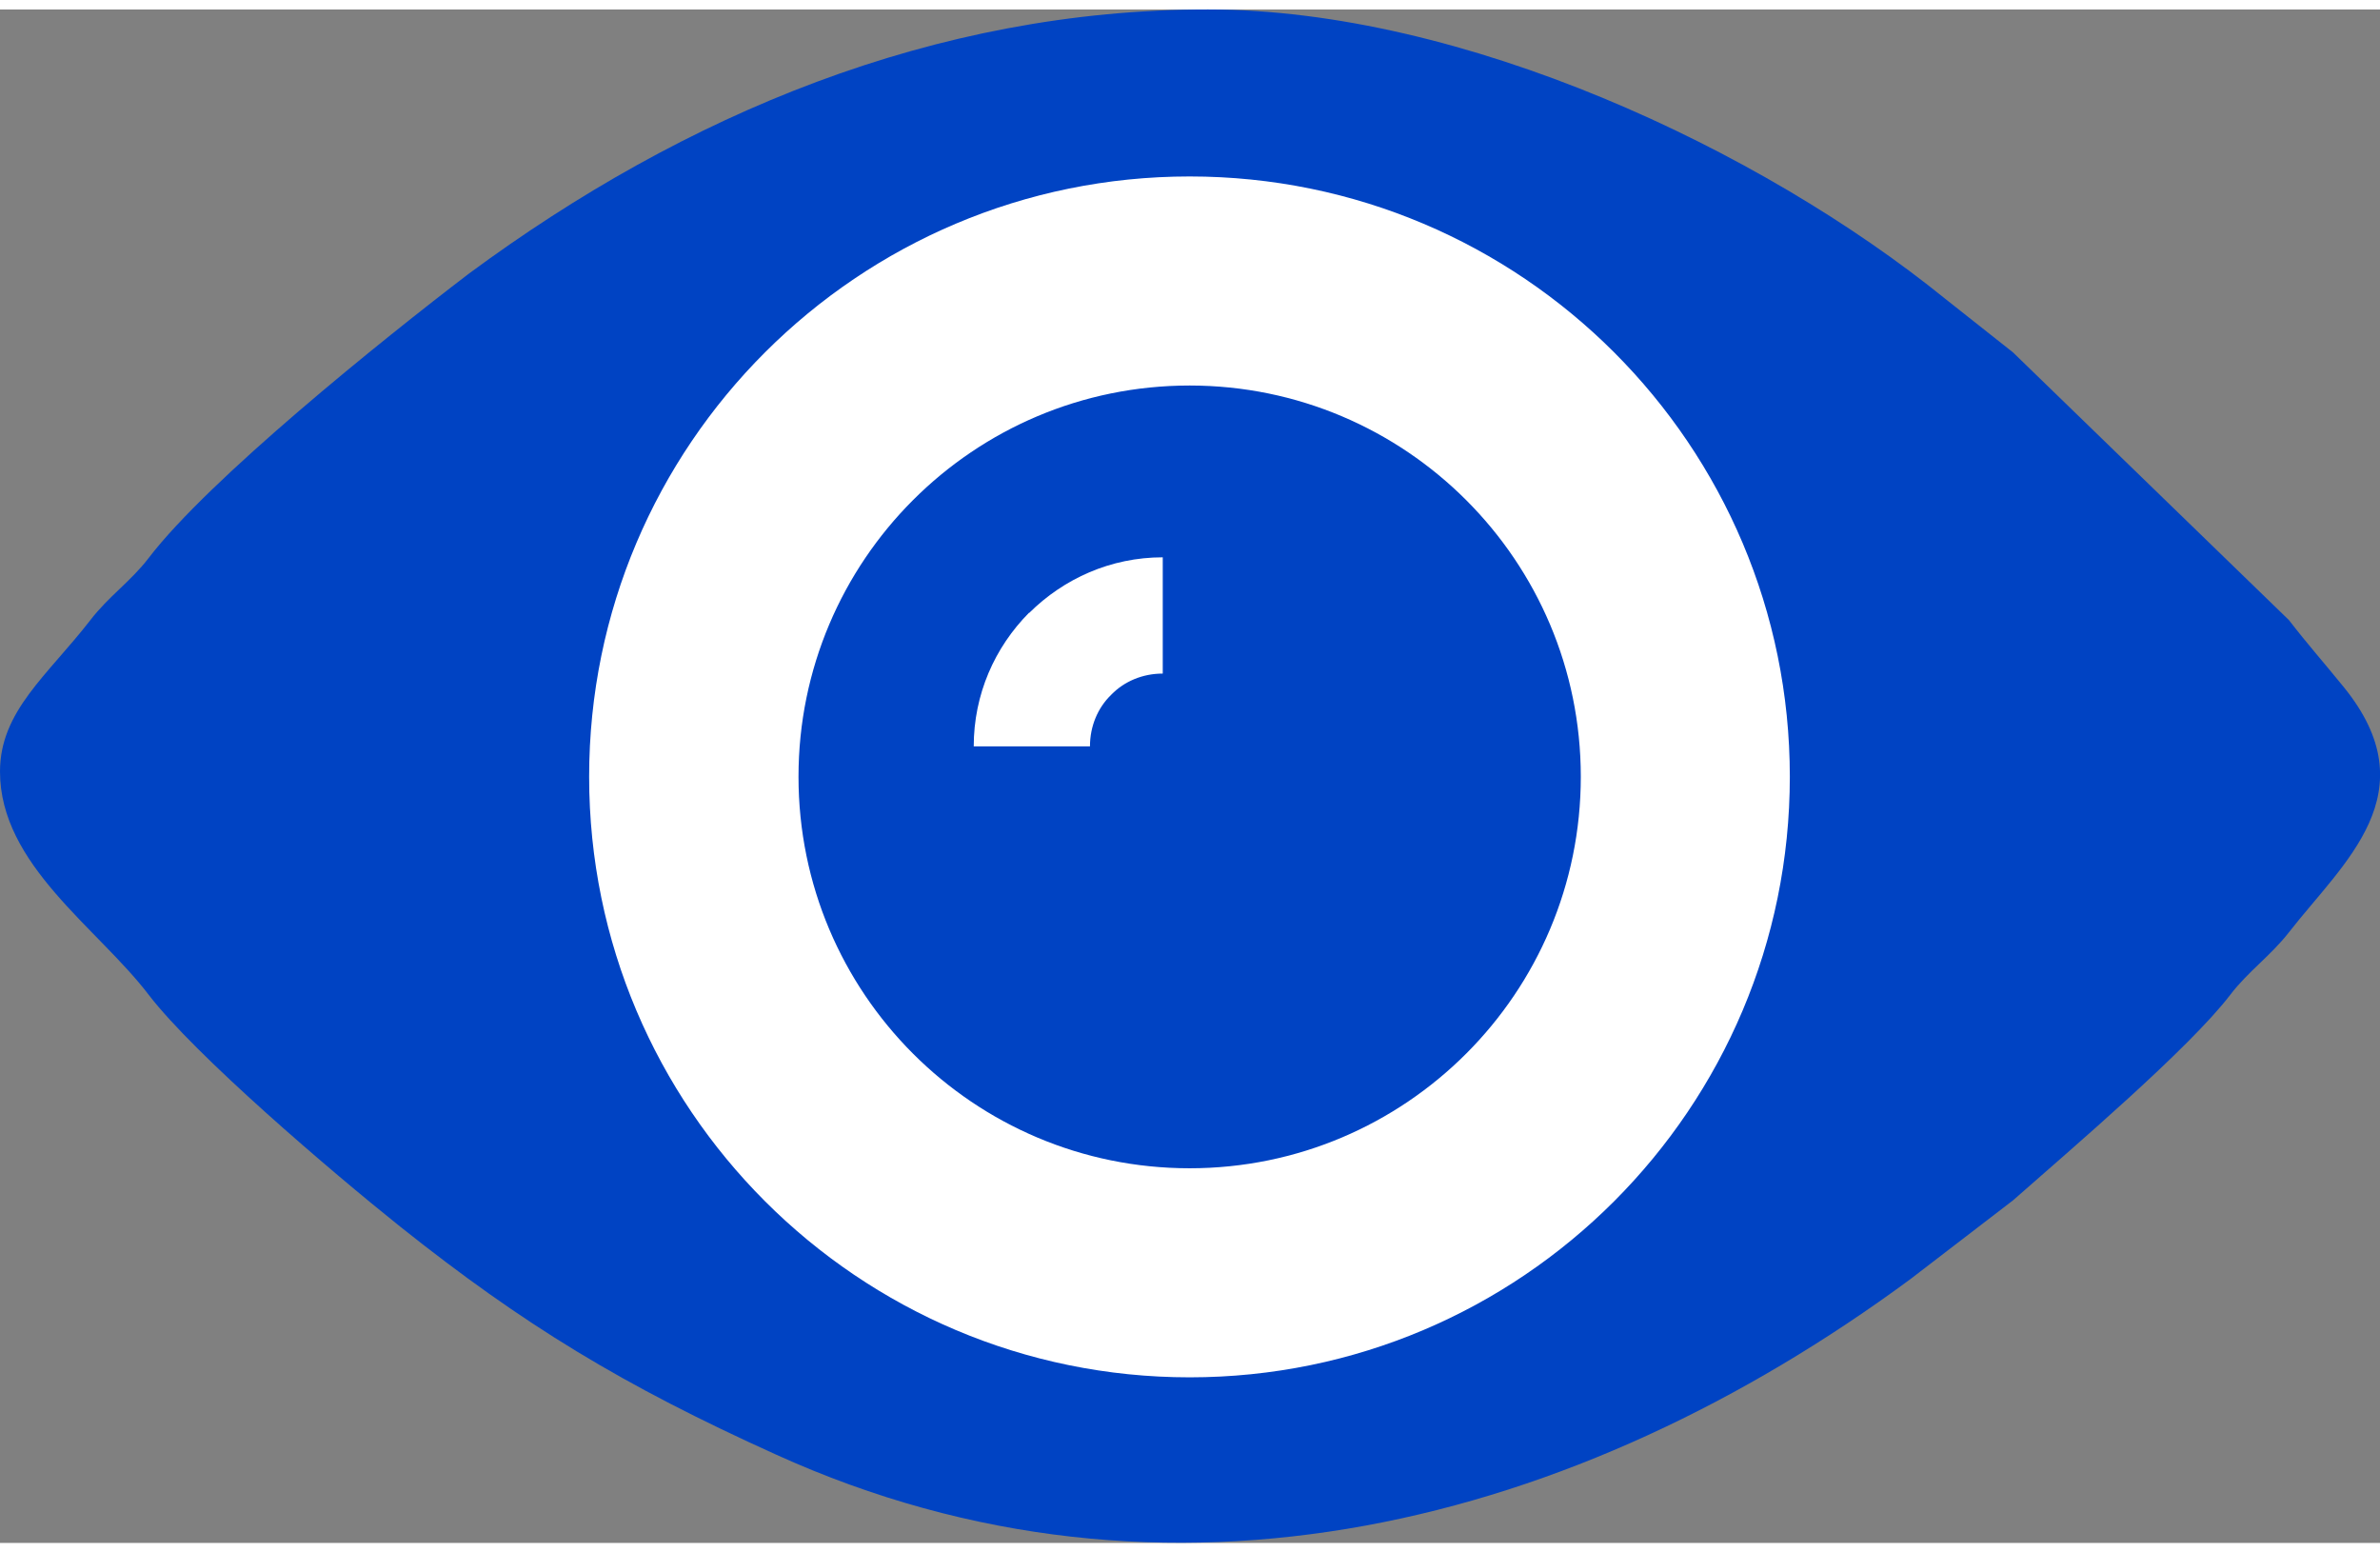 <?xml version="1.0" encoding="UTF-8"?> <svg xmlns="http://www.w3.org/2000/svg" xmlns:xlink="http://www.w3.org/1999/xlink" xml:space="preserve" width="69px" height="45px" version="1.1" style="shape-rendering:geometricPrecision; text-rendering:geometricPrecision; image-rendering:optimizeQuality; fill-rule:evenodd; clip-rule:evenodd" viewBox="0 0 6900 4445"><rect x="0" y="0" width="6900" height="4445" fill="#808080" stroke="none"/> <defs> <style type="text/css"> .fil0 {fill:#0043C3} .fil1 {fill:white} </style> </defs> <g id="Слой_x0020_1">  <path class="fil0" d="M0 2209c0,270 282,452 431,647 135,176 530,513 729,672 358,285 645,460 1090,661 1135,515 2323,204 3289,-509l297 -228c168,-148 511,-440 630,-596 52,-68 116,-112 170,-181 157,-202 409,-404 158,-712 -56,-69 -104,-123 -158,-193l-800 -776 -196 -155c-538,-436 -1400,-839 -2138,-839 -792,0 -1518,304 -2143,766 -249,190 -753,595 -928,824 -52,68 -116,111 -169,180 -125,161 -262,264 -262,439z"></path> <path class="fil1" d="M3449 484c961,0 1740,779 1740,1740 0,961 -779,1741 -1740,1741 -961,0 -1741,-780 -1741,-1741 0,-961 780,-1740 1741,-1740zm-78 1441c-59,0 -112,23 -149,61l-1 1c-38,37 -61,90 -61,149l-337 0c0,-151 61,-287 160,-387l1 0c100,-99 236,-161 387,-161l0 337zm78 -835c626,0 1134,508 1134,1134 0,627 -508,1135 -1134,1135 -627,0 -1134,-508 -1134,-1135 0,-626 507,-1134 1134,-1134z"></path> </g> </svg> 